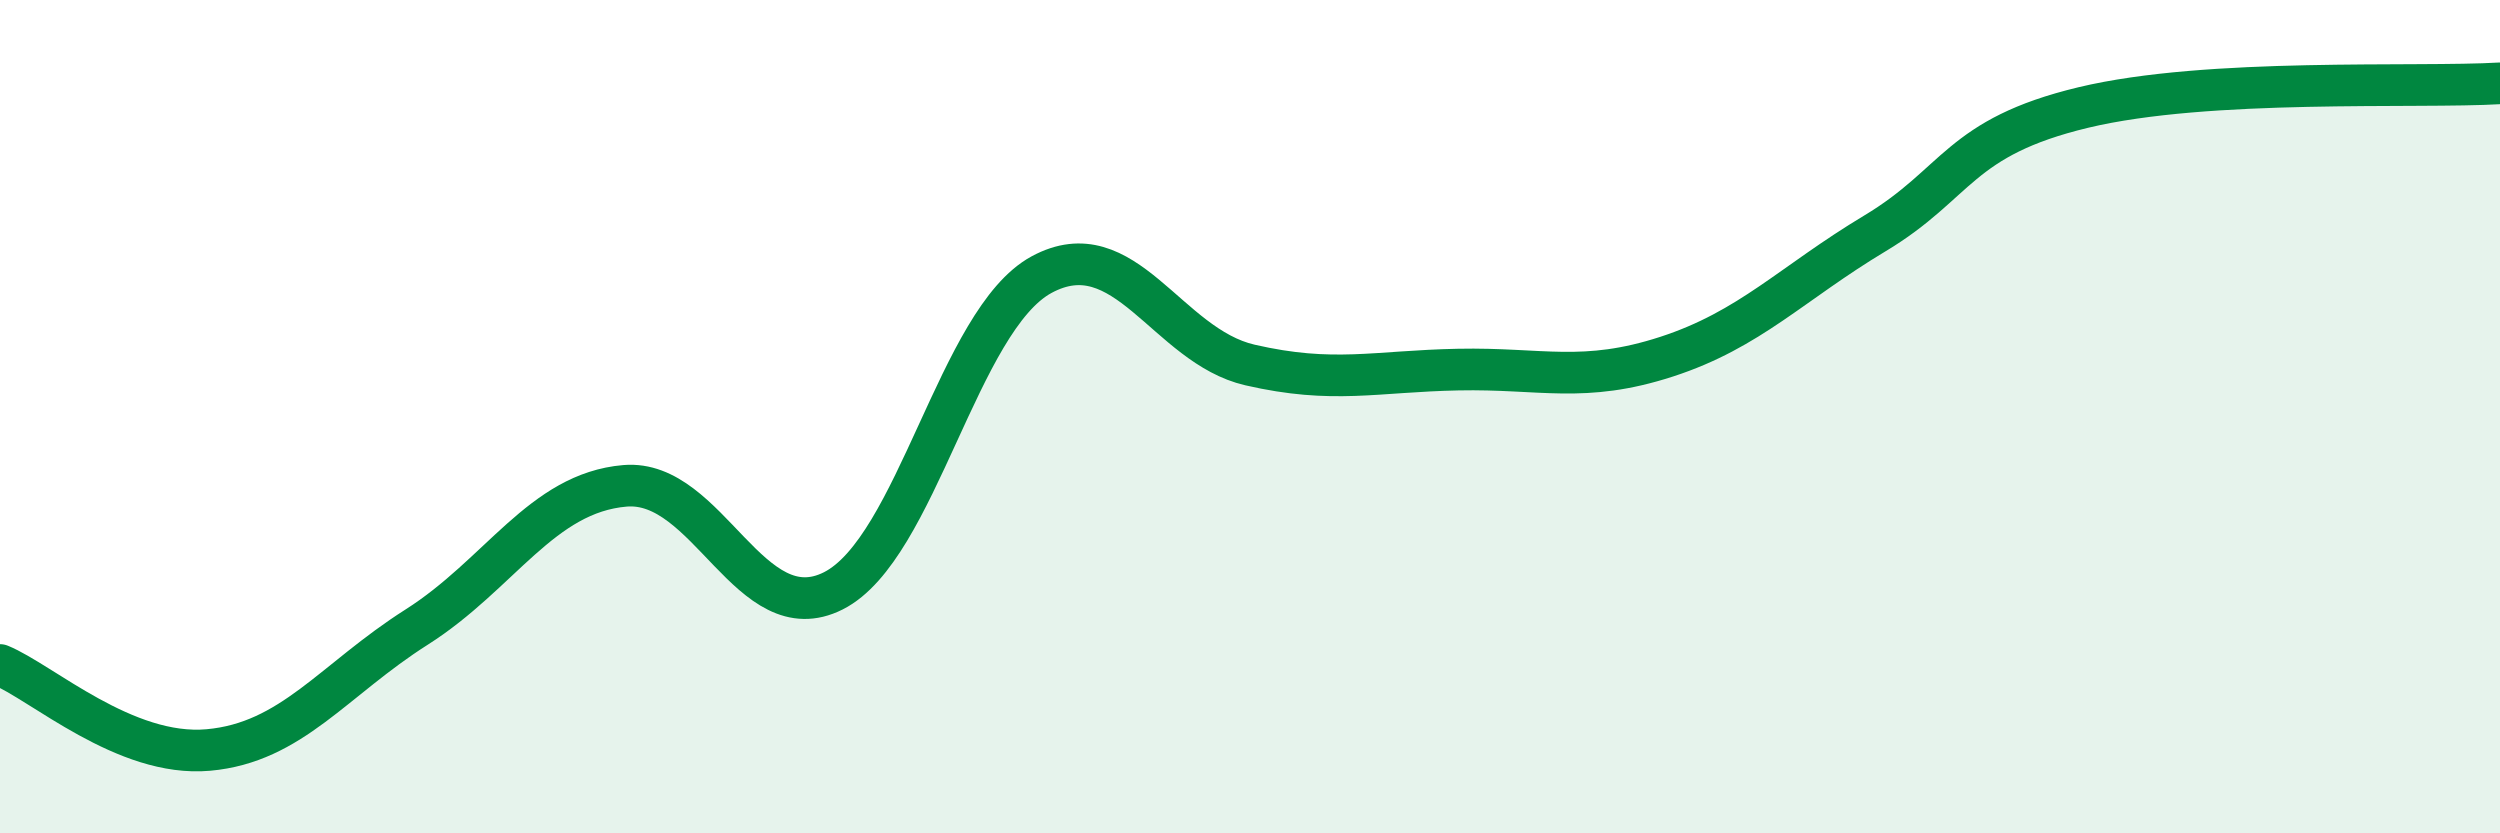 
    <svg width="60" height="20" viewBox="0 0 60 20" xmlns="http://www.w3.org/2000/svg">
      <path
        d="M 0,15.96 C 1,16.37 3,18.18 5,18 C 7,17.82 8,16.32 10,15.05 C 12,13.78 13,11.83 15,11.66 C 17,11.49 18,15.19 20,14.18 C 22,13.17 23,7.67 25,6.59 C 27,5.51 28,8.3 30,8.76 C 32,9.22 33,8.91 35,8.87 C 37,8.83 38,9.21 40,8.56 C 42,7.91 43,6.8 45,5.6 C 47,4.4 47,3.3 50,2.58 C 53,1.86 58,2.12 60,2L60 20L0 20Z"
        fill="#008740"
        opacity="0.1"
        stroke-linecap="round"
        stroke-linejoin="round"
      />
      <path
        d="M 0,15.96 C 1,16.37 3,18.18 5,18 C 7,17.82 8,16.32 10,15.05 C 12,13.78 13,11.83 15,11.66 C 17,11.49 18,15.19 20,14.18 C 22,13.17 23,7.67 25,6.59 C 27,5.51 28,8.3 30,8.76 C 32,9.22 33,8.91 35,8.87 C 37,8.83 38,9.21 40,8.56 C 42,7.91 43,6.8 45,5.6 C 47,4.4 47,3.3 50,2.58 C 53,1.86 58,2.12 60,2"
        stroke="#008740"
        stroke-width="1"
        fill="none"
        stroke-linecap="round"
        stroke-linejoin="round"
      />
    </svg>
  